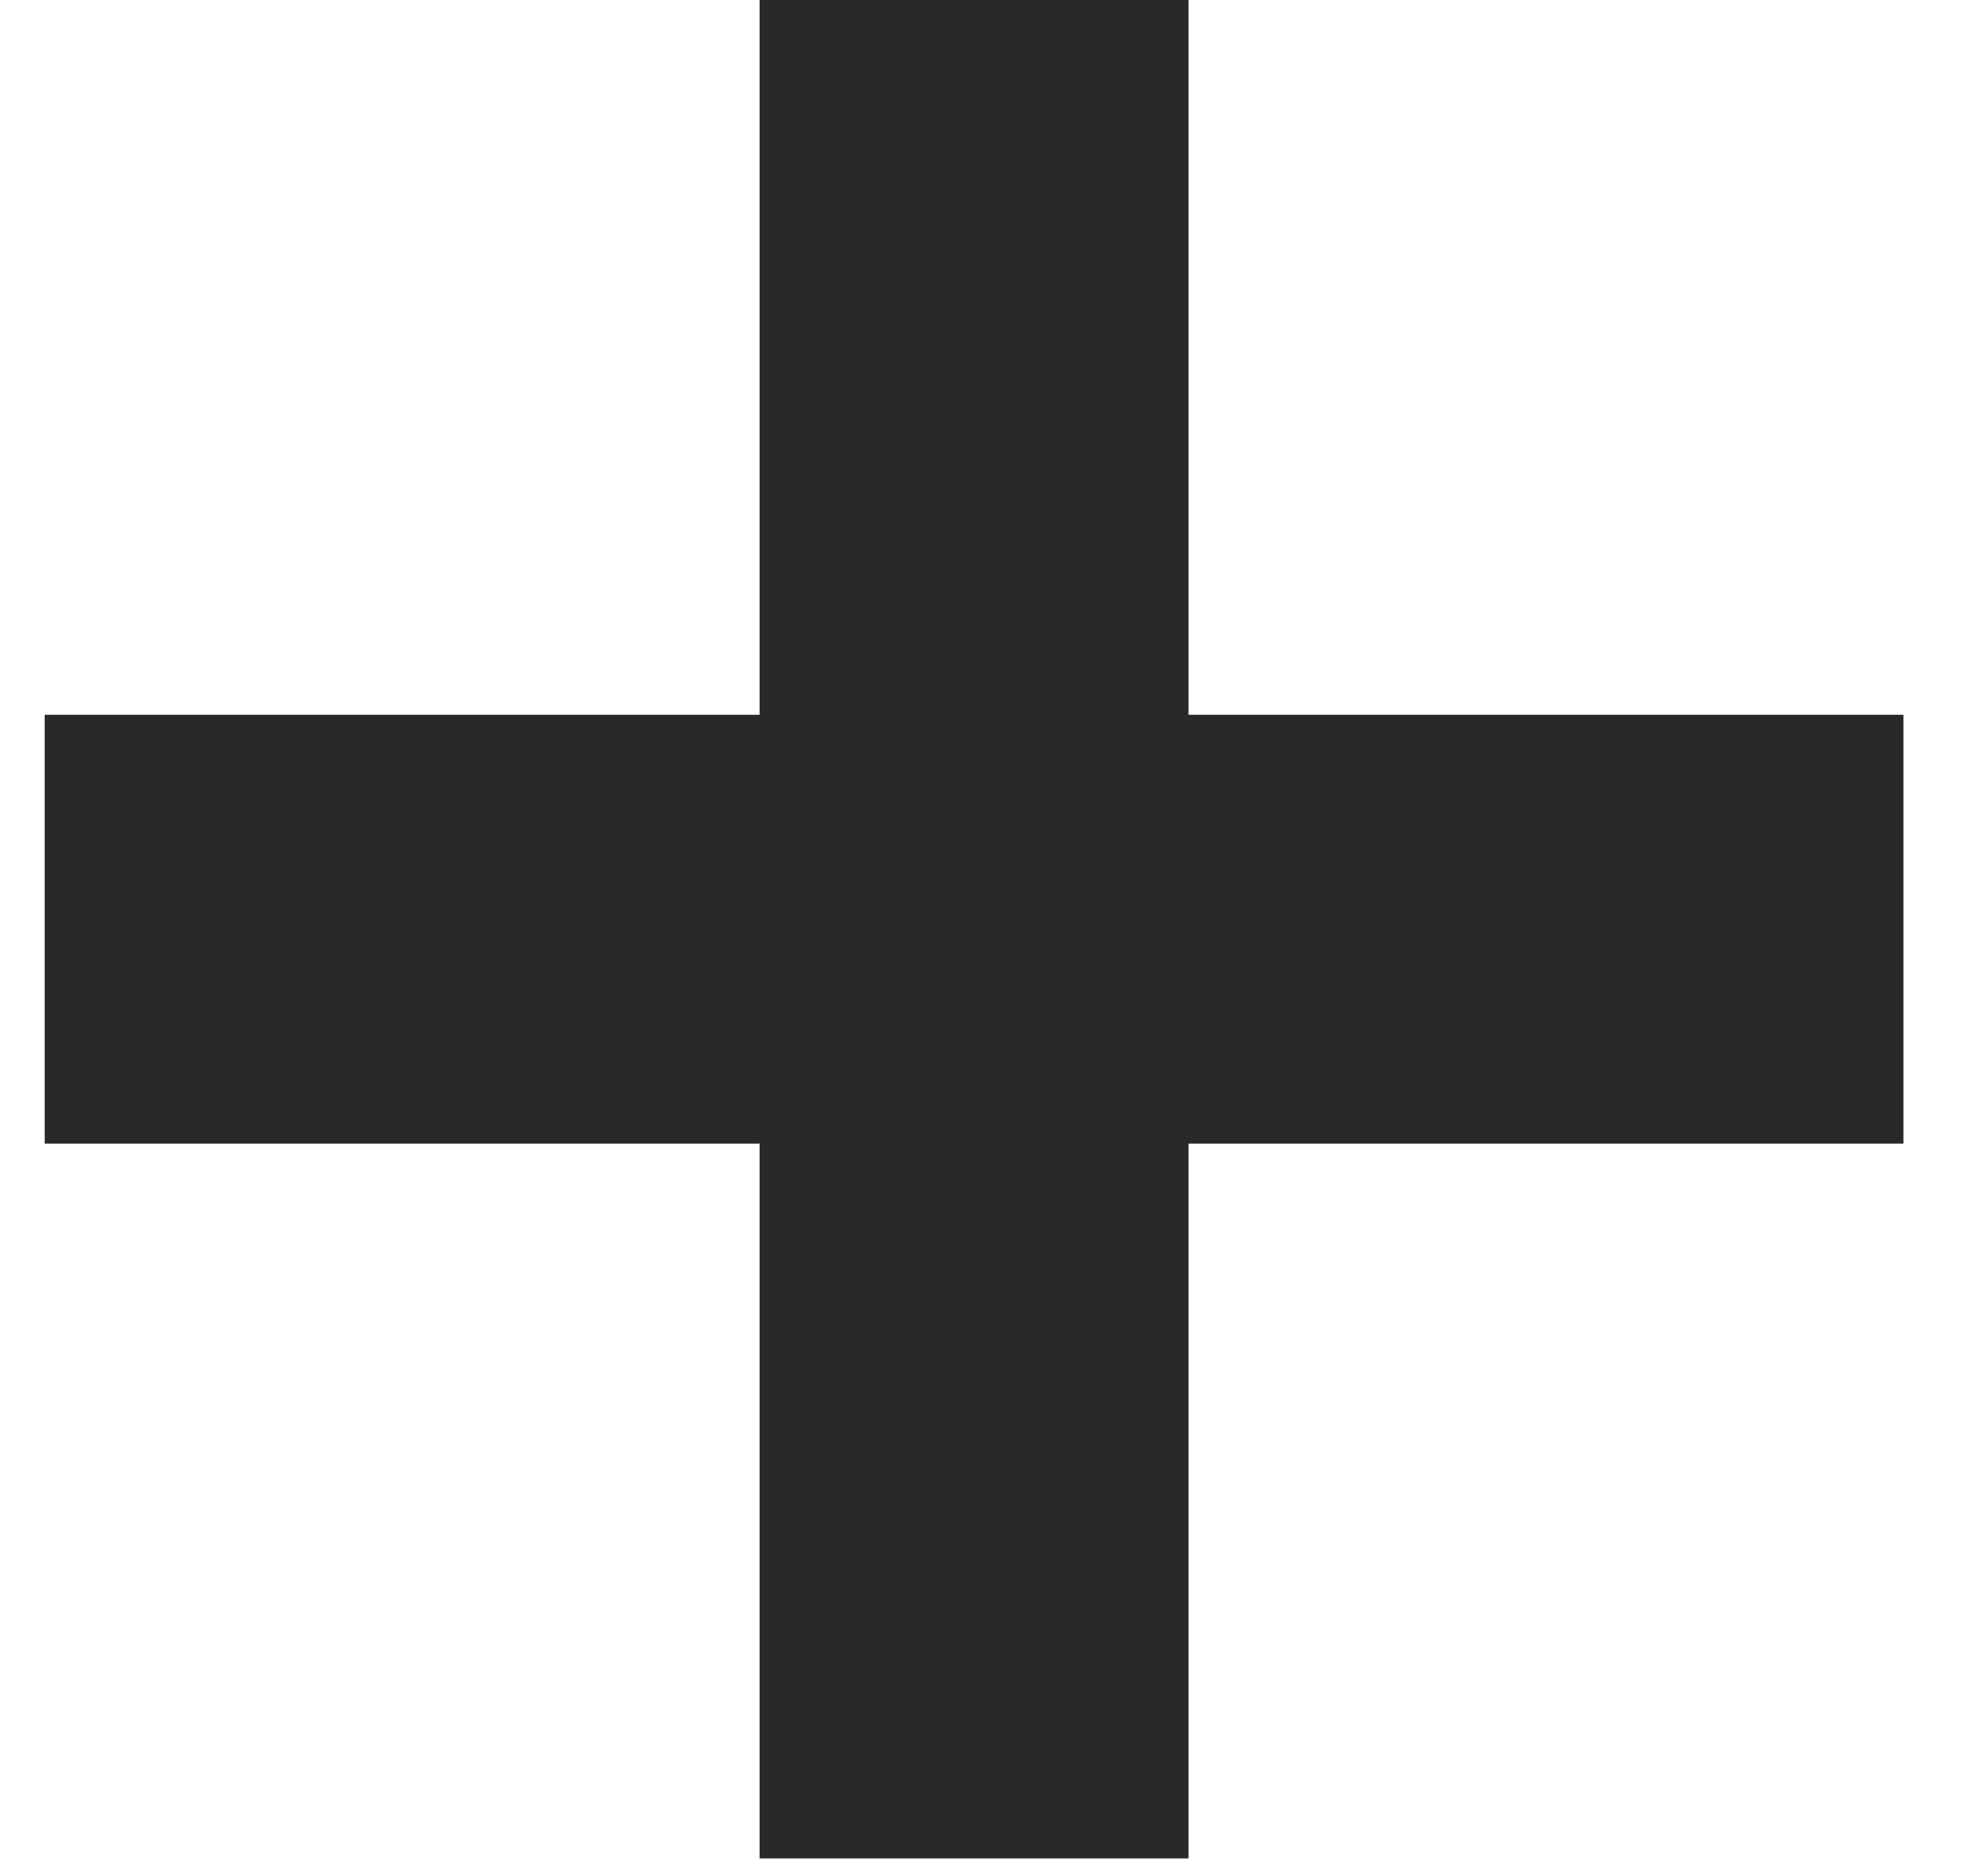 <?xml version="1.0" encoding="UTF-8"?> <svg xmlns="http://www.w3.org/2000/svg" width="44" height="42" viewBox="0 0 44 42" fill="none"> <path d="M42.6 16V25.6H26.6V41.6H17V25.6H1V16H17V0H26.6V16H42.6Z" fill="#27292B"></path> </svg> 